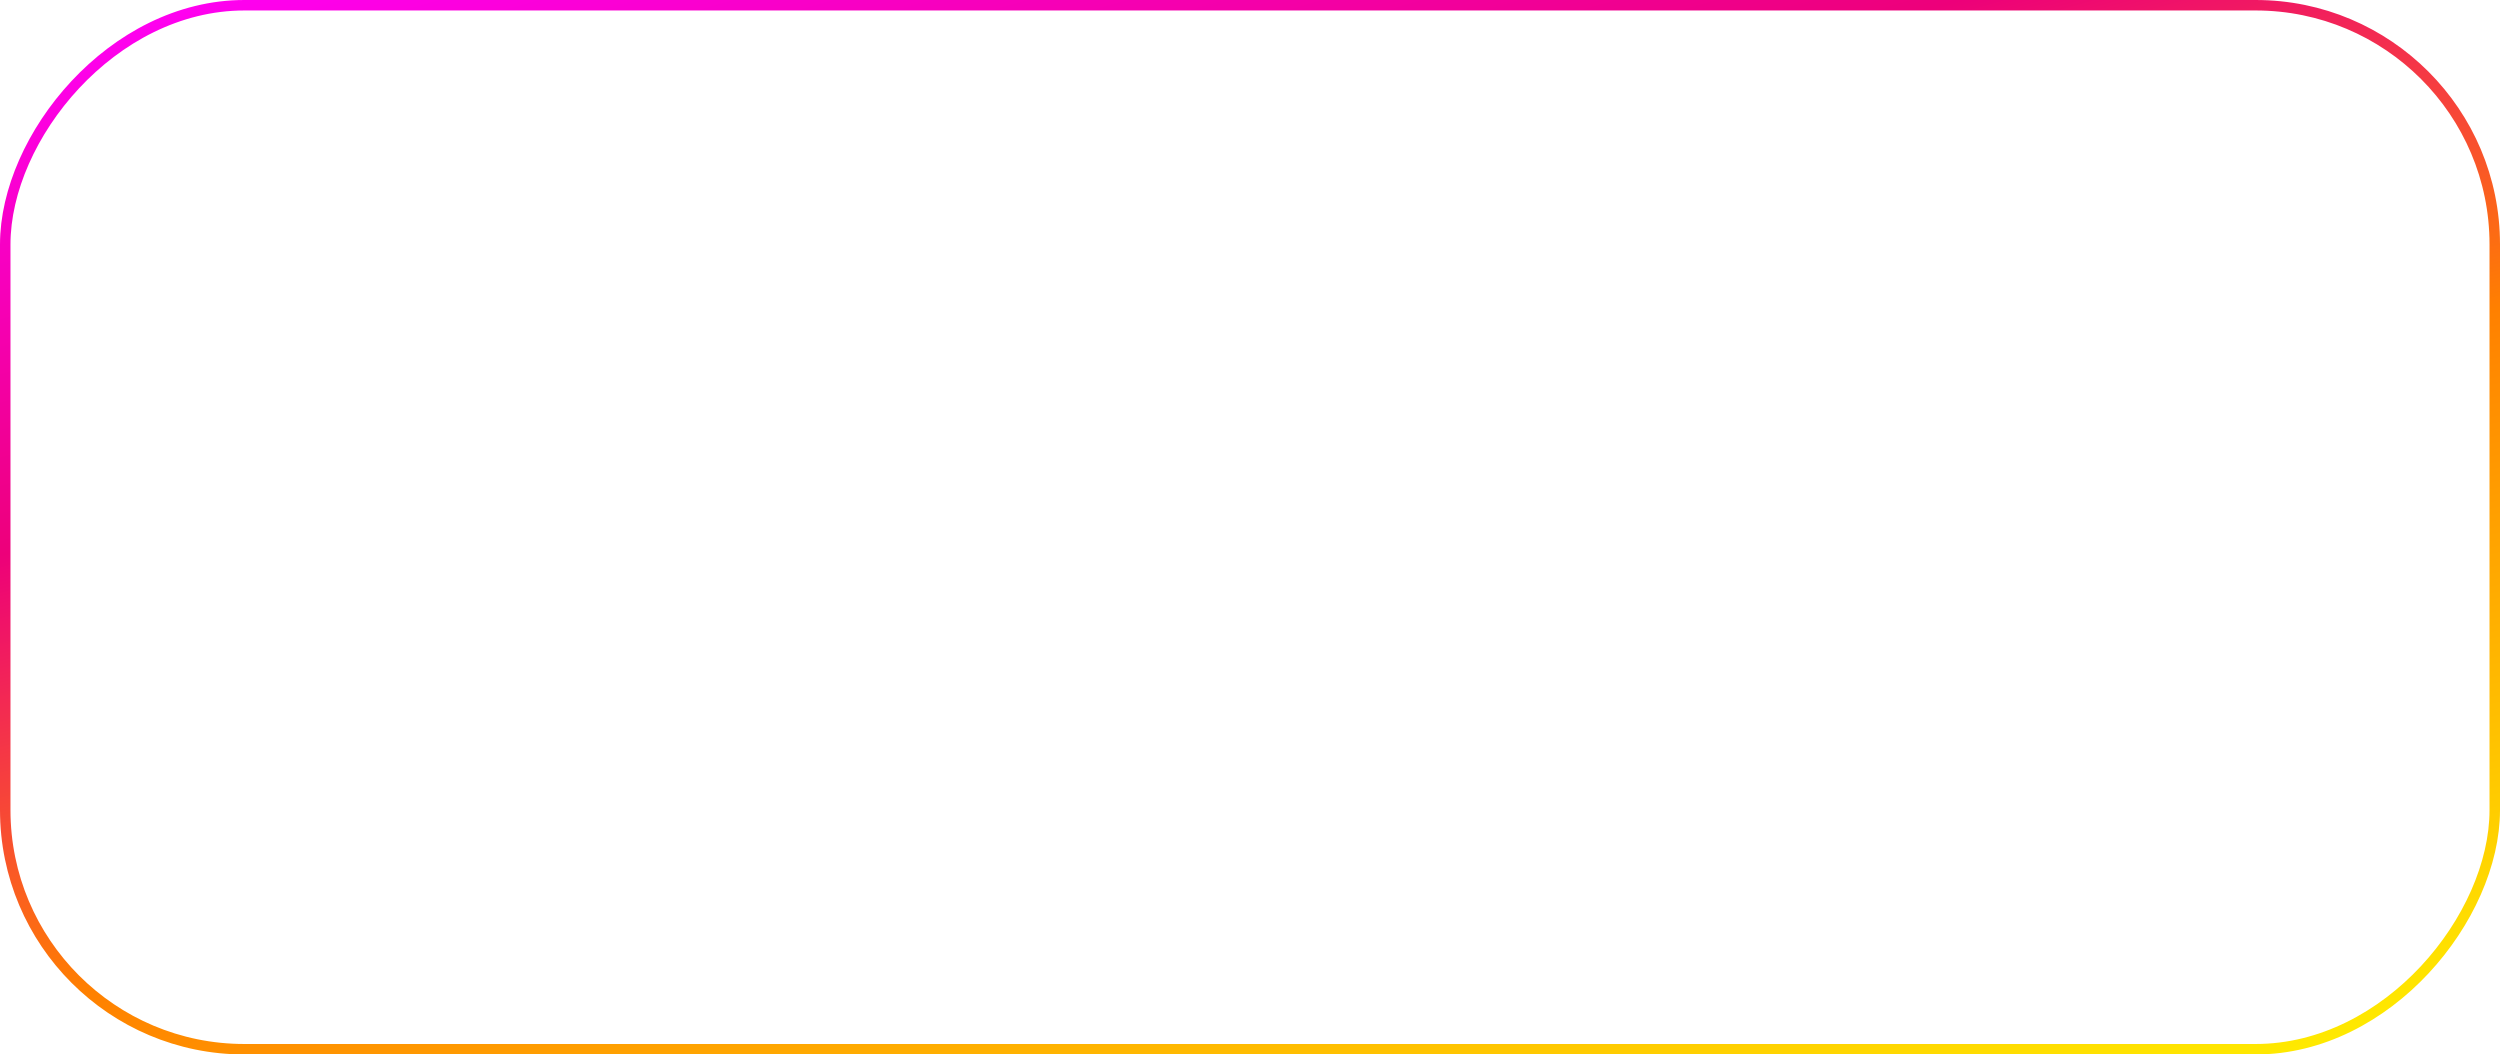 <?xml version="1.0" encoding="UTF-8"?> <svg xmlns="http://www.w3.org/2000/svg" width="358" height="151" viewBox="0 0 358 151" fill="none"><rect x="-0.75" y="0.75" width="356.5" height="149.5" rx="34.25" transform="matrix(-1 0 0 1 356.5 0)" stroke="url(#paint0_linear_24_433)" stroke-width="1.5"></rect><defs><linearGradient id="paint0_linear_24_433" x1="341.583" y1="3.662" x2="279.644" y2="222.442" gradientUnits="userSpaceOnUse"><stop stop-color="#FF00F2"></stop><stop offset="0.303" stop-color="#ED007A"></stop><stop offset="0.582" stop-color="#FF8000"></stop><stop offset="1" stop-color="#FFEA00"></stop></linearGradient></defs></svg> 